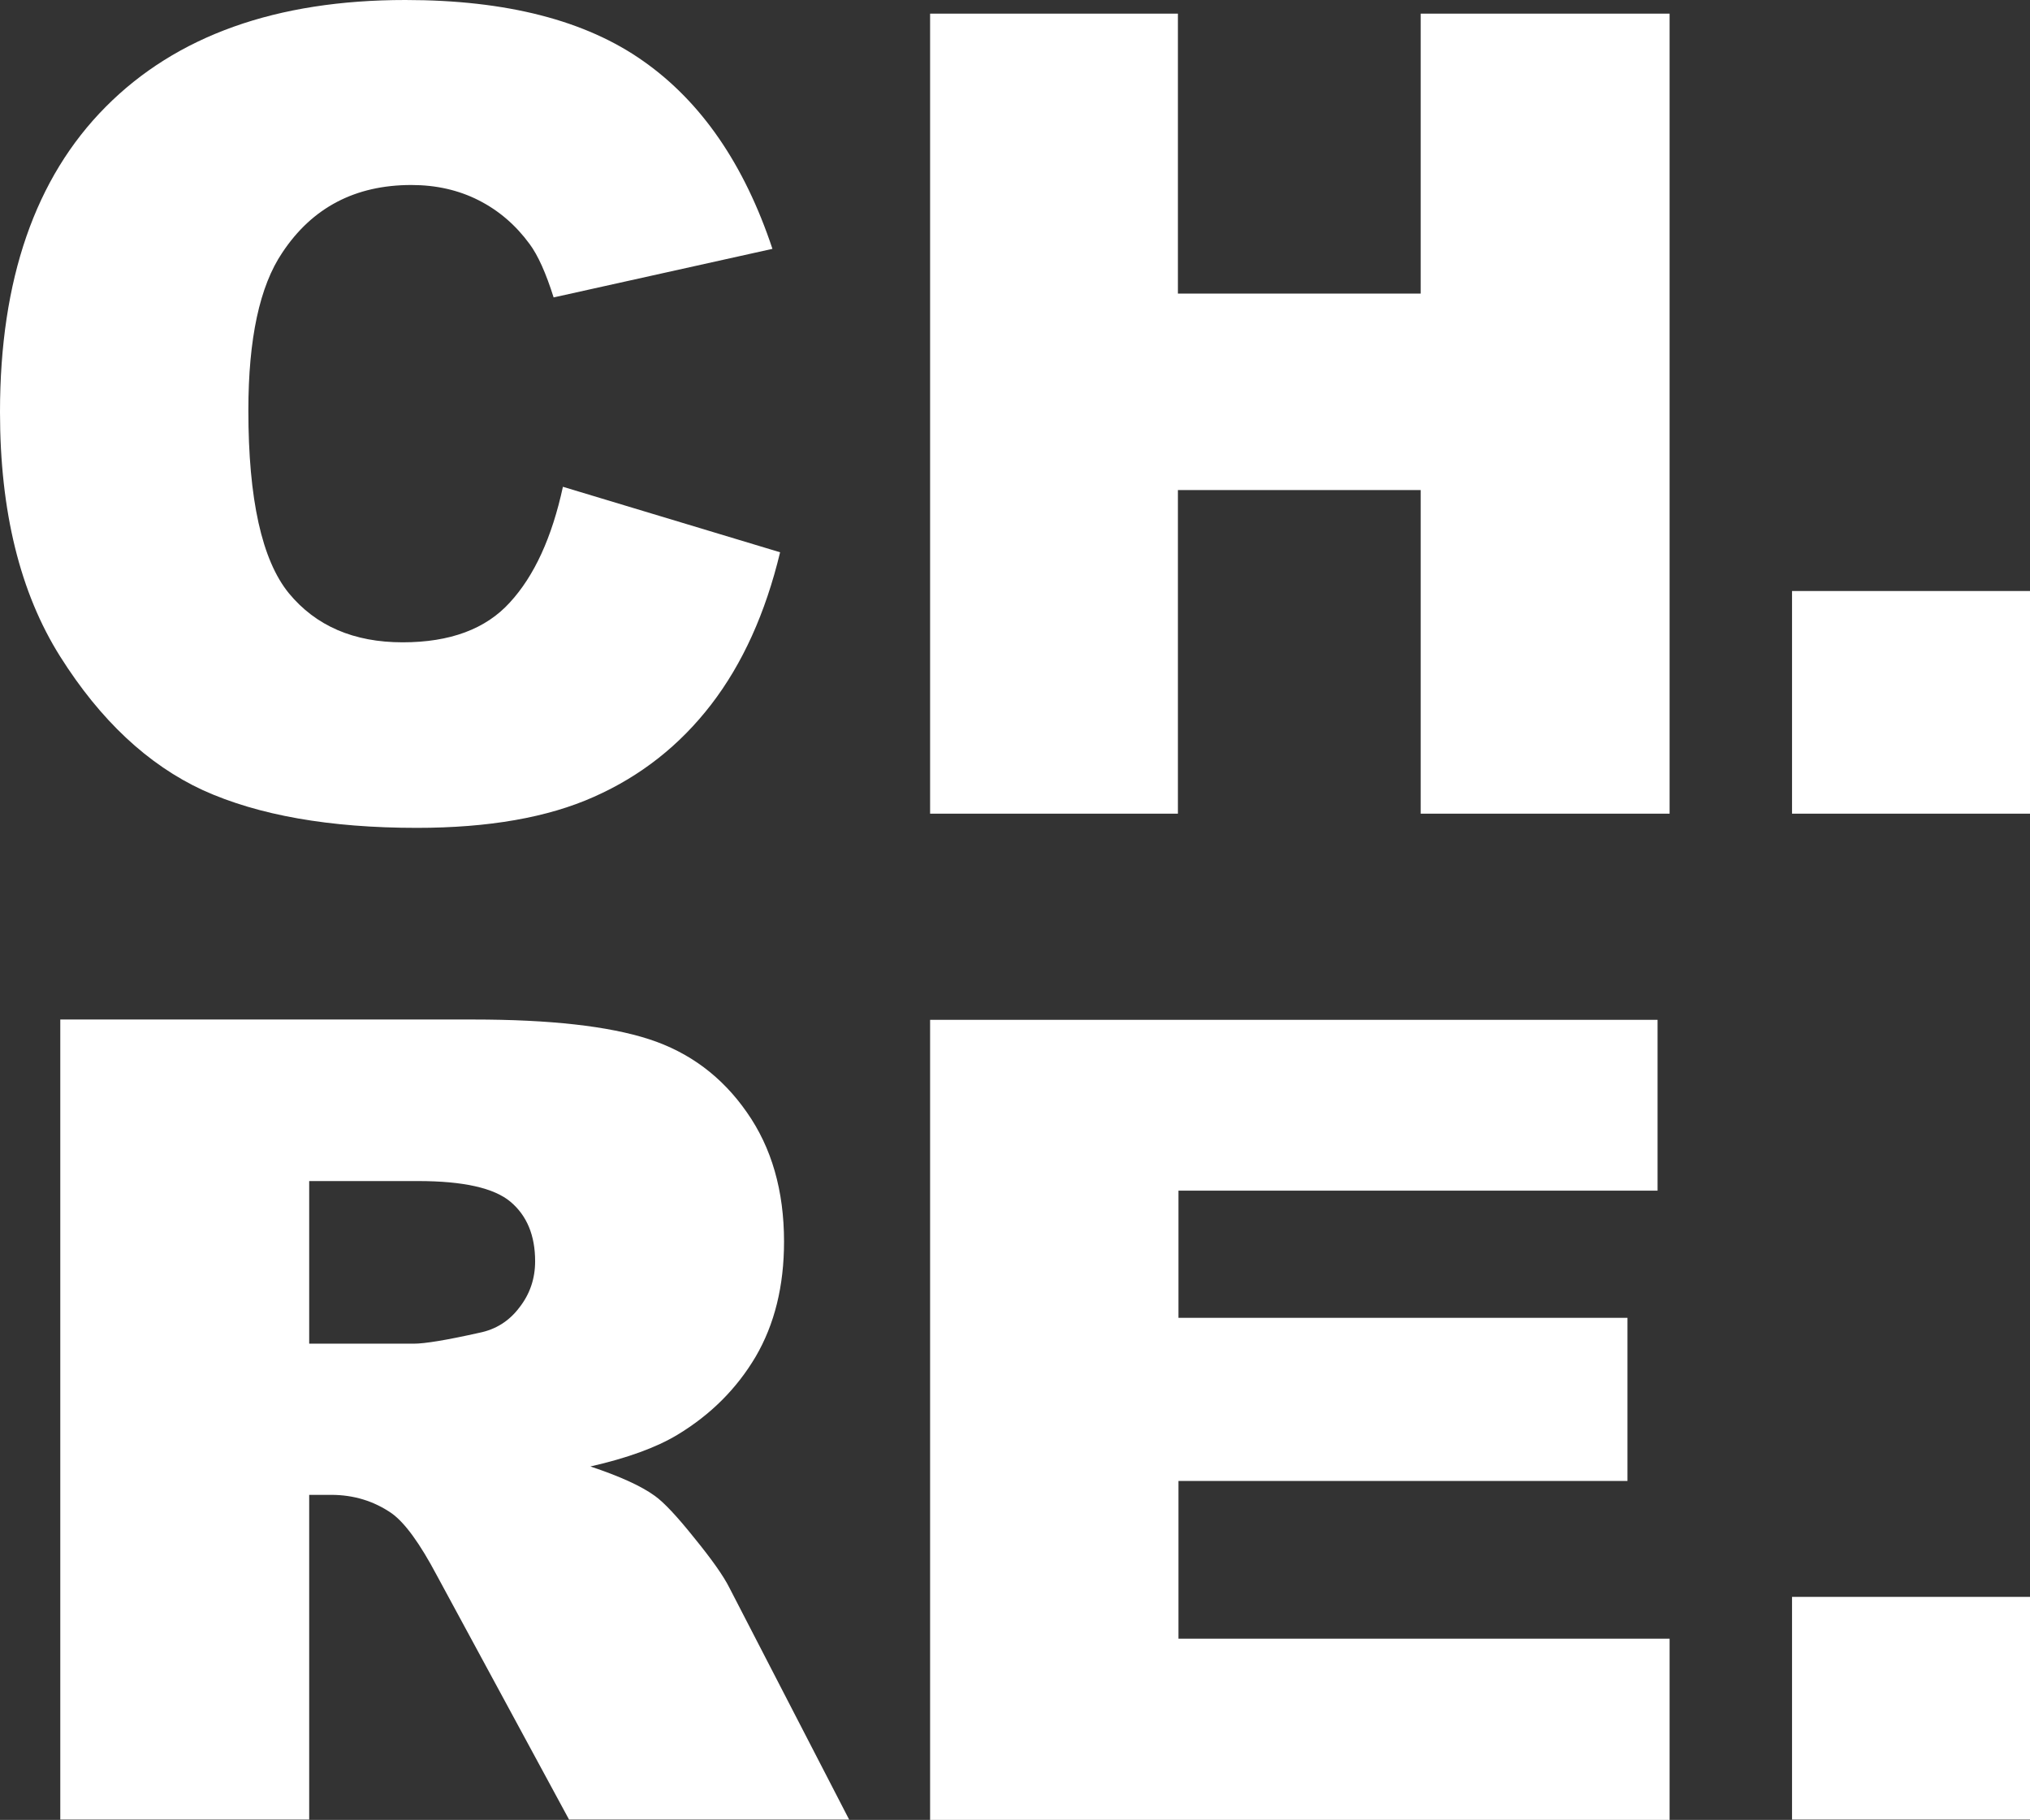 <svg width="164" height="147" viewBox="0 0 164 147" fill="none" xmlns="http://www.w3.org/2000/svg">
<rect x="0" y="0" width="164" height="147" fill="#333333" stroke="none"/>
<path d="M45.477 39.32L63.023 44.61C61.844 49.517 59.988 53.617 57.454 56.908C54.92 60.199 51.767 62.683 47.996 64.358C44.254 66.033 39.481 66.87 33.677 66.87C26.635 66.87 20.875 65.856 16.396 63.829C11.947 61.772 8.102 58.172 4.861 53.029C1.621 47.886 0 41.303 0 33.281C0 22.584 2.843 14.37 8.53 8.64C14.246 2.88 22.319 0 32.749 0C40.91 0 47.319 1.646 51.974 4.937C56.658 8.228 60.135 13.283 62.404 20.101L44.726 24.024C44.107 22.055 43.459 20.615 42.781 19.704C41.661 18.176 40.291 17 38.671 16.178C37.05 15.355 35.238 14.943 33.235 14.943C28.698 14.943 25.221 16.765 22.805 20.409C20.978 23.113 20.065 27.359 20.065 33.149C20.065 40.319 21.155 45.241 23.335 47.916C25.515 50.56 28.58 51.883 32.528 51.883C36.358 51.883 39.245 50.81 41.19 48.665C43.164 46.52 44.593 43.405 45.477 39.32Z" fill="white"/>
<path d="M75.141 1.102H95.161V23.715H114.775V1.102H134.884V65.724H114.775V39.584H95.161V65.724H75.141V1.102Z" fill="white"/>
<path d="M144.775 47.739H164V65.724H144.775V47.739Z" fill="white"/>
<path d="M4.87 146.974V82.351H38.238C44.425 82.351 49.154 82.88 52.425 83.938C55.695 84.996 58.332 86.965 60.336 89.845C62.339 92.696 63.341 96.178 63.341 100.292C63.341 103.877 62.575 106.978 61.043 109.593C59.511 112.179 57.404 114.28 54.723 115.897C53.014 116.925 50.671 117.778 47.696 118.453C50.082 119.247 51.821 120.04 52.911 120.834C53.647 121.363 54.708 122.494 56.093 124.228C57.507 125.962 58.45 127.299 58.921 128.239L68.6 146.974H45.972L35.277 127.225C33.921 124.669 32.713 123.008 31.653 122.244C30.209 121.245 28.574 120.746 26.747 120.746H24.979V146.974H4.87ZM24.979 108.535H33.42C34.334 108.535 36.102 108.241 38.724 107.654C40.05 107.389 41.125 106.713 41.95 105.626C42.805 104.539 43.232 103.29 43.232 101.879C43.232 99.793 42.569 98.191 41.243 97.074C39.917 95.958 37.428 95.399 33.774 95.399H24.979V108.535Z" fill="white"/>
<path d="M75.141 82.378H133.912V96.175H95.206V106.446H131.481V119.626H95.206V132.365H134.884V147H75.141V82.378Z" fill="white"/>
<path d="M144.775 128.989H164V146.974H144.775V128.989Z" fill="white"/>
</svg>
